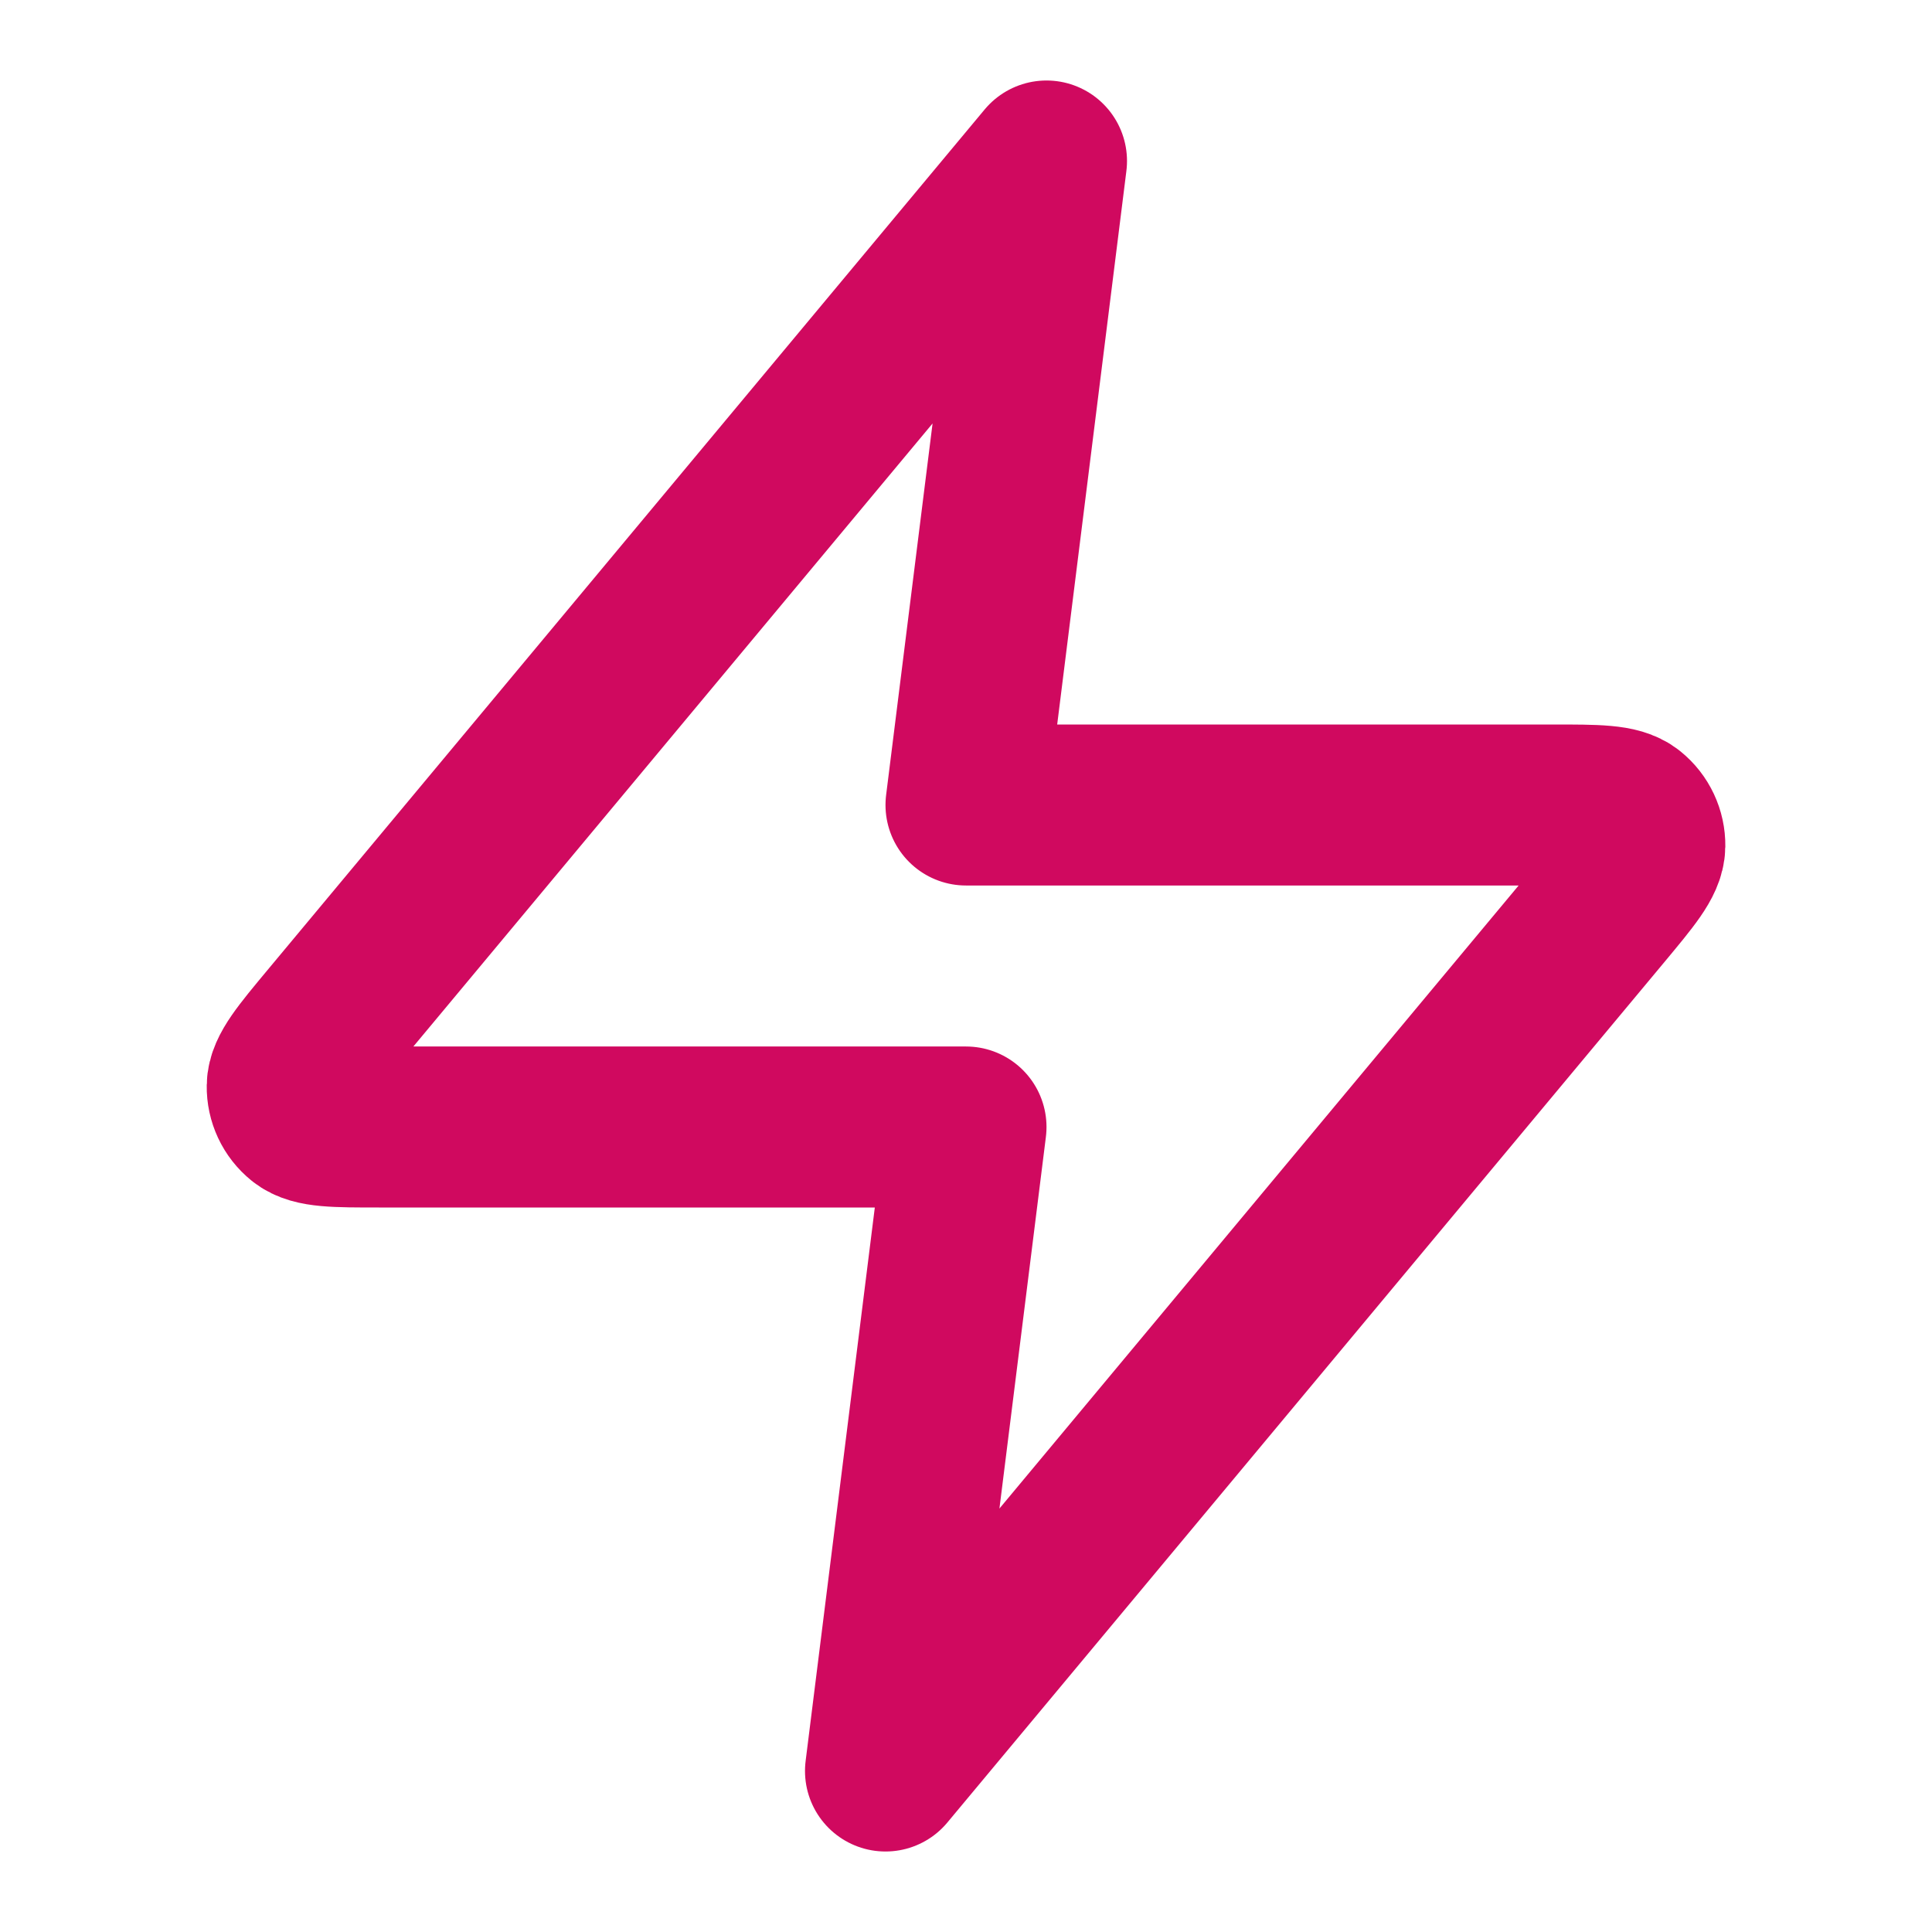 <svg width="36" height="36" viewBox="0 0 36 36" fill="none" xmlns="http://www.w3.org/2000/svg">
<path d="M19.5 3L6.14 19.032C5.617 19.66 5.356 19.974 5.352 20.239C5.348 20.469 5.451 20.689 5.63 20.833C5.836 21 6.245 21 7.062 21H18L16.5 33L29.86 16.968C30.383 16.34 30.645 16.026 30.649 15.761C30.652 15.531 30.55 15.312 30.37 15.167C30.164 15 29.756 15 28.938 15H18L19.5 3Z" stroke="#D0095F" stroke-width="3" stroke-linecap="round" stroke-linejoin="round"/>
</svg>
